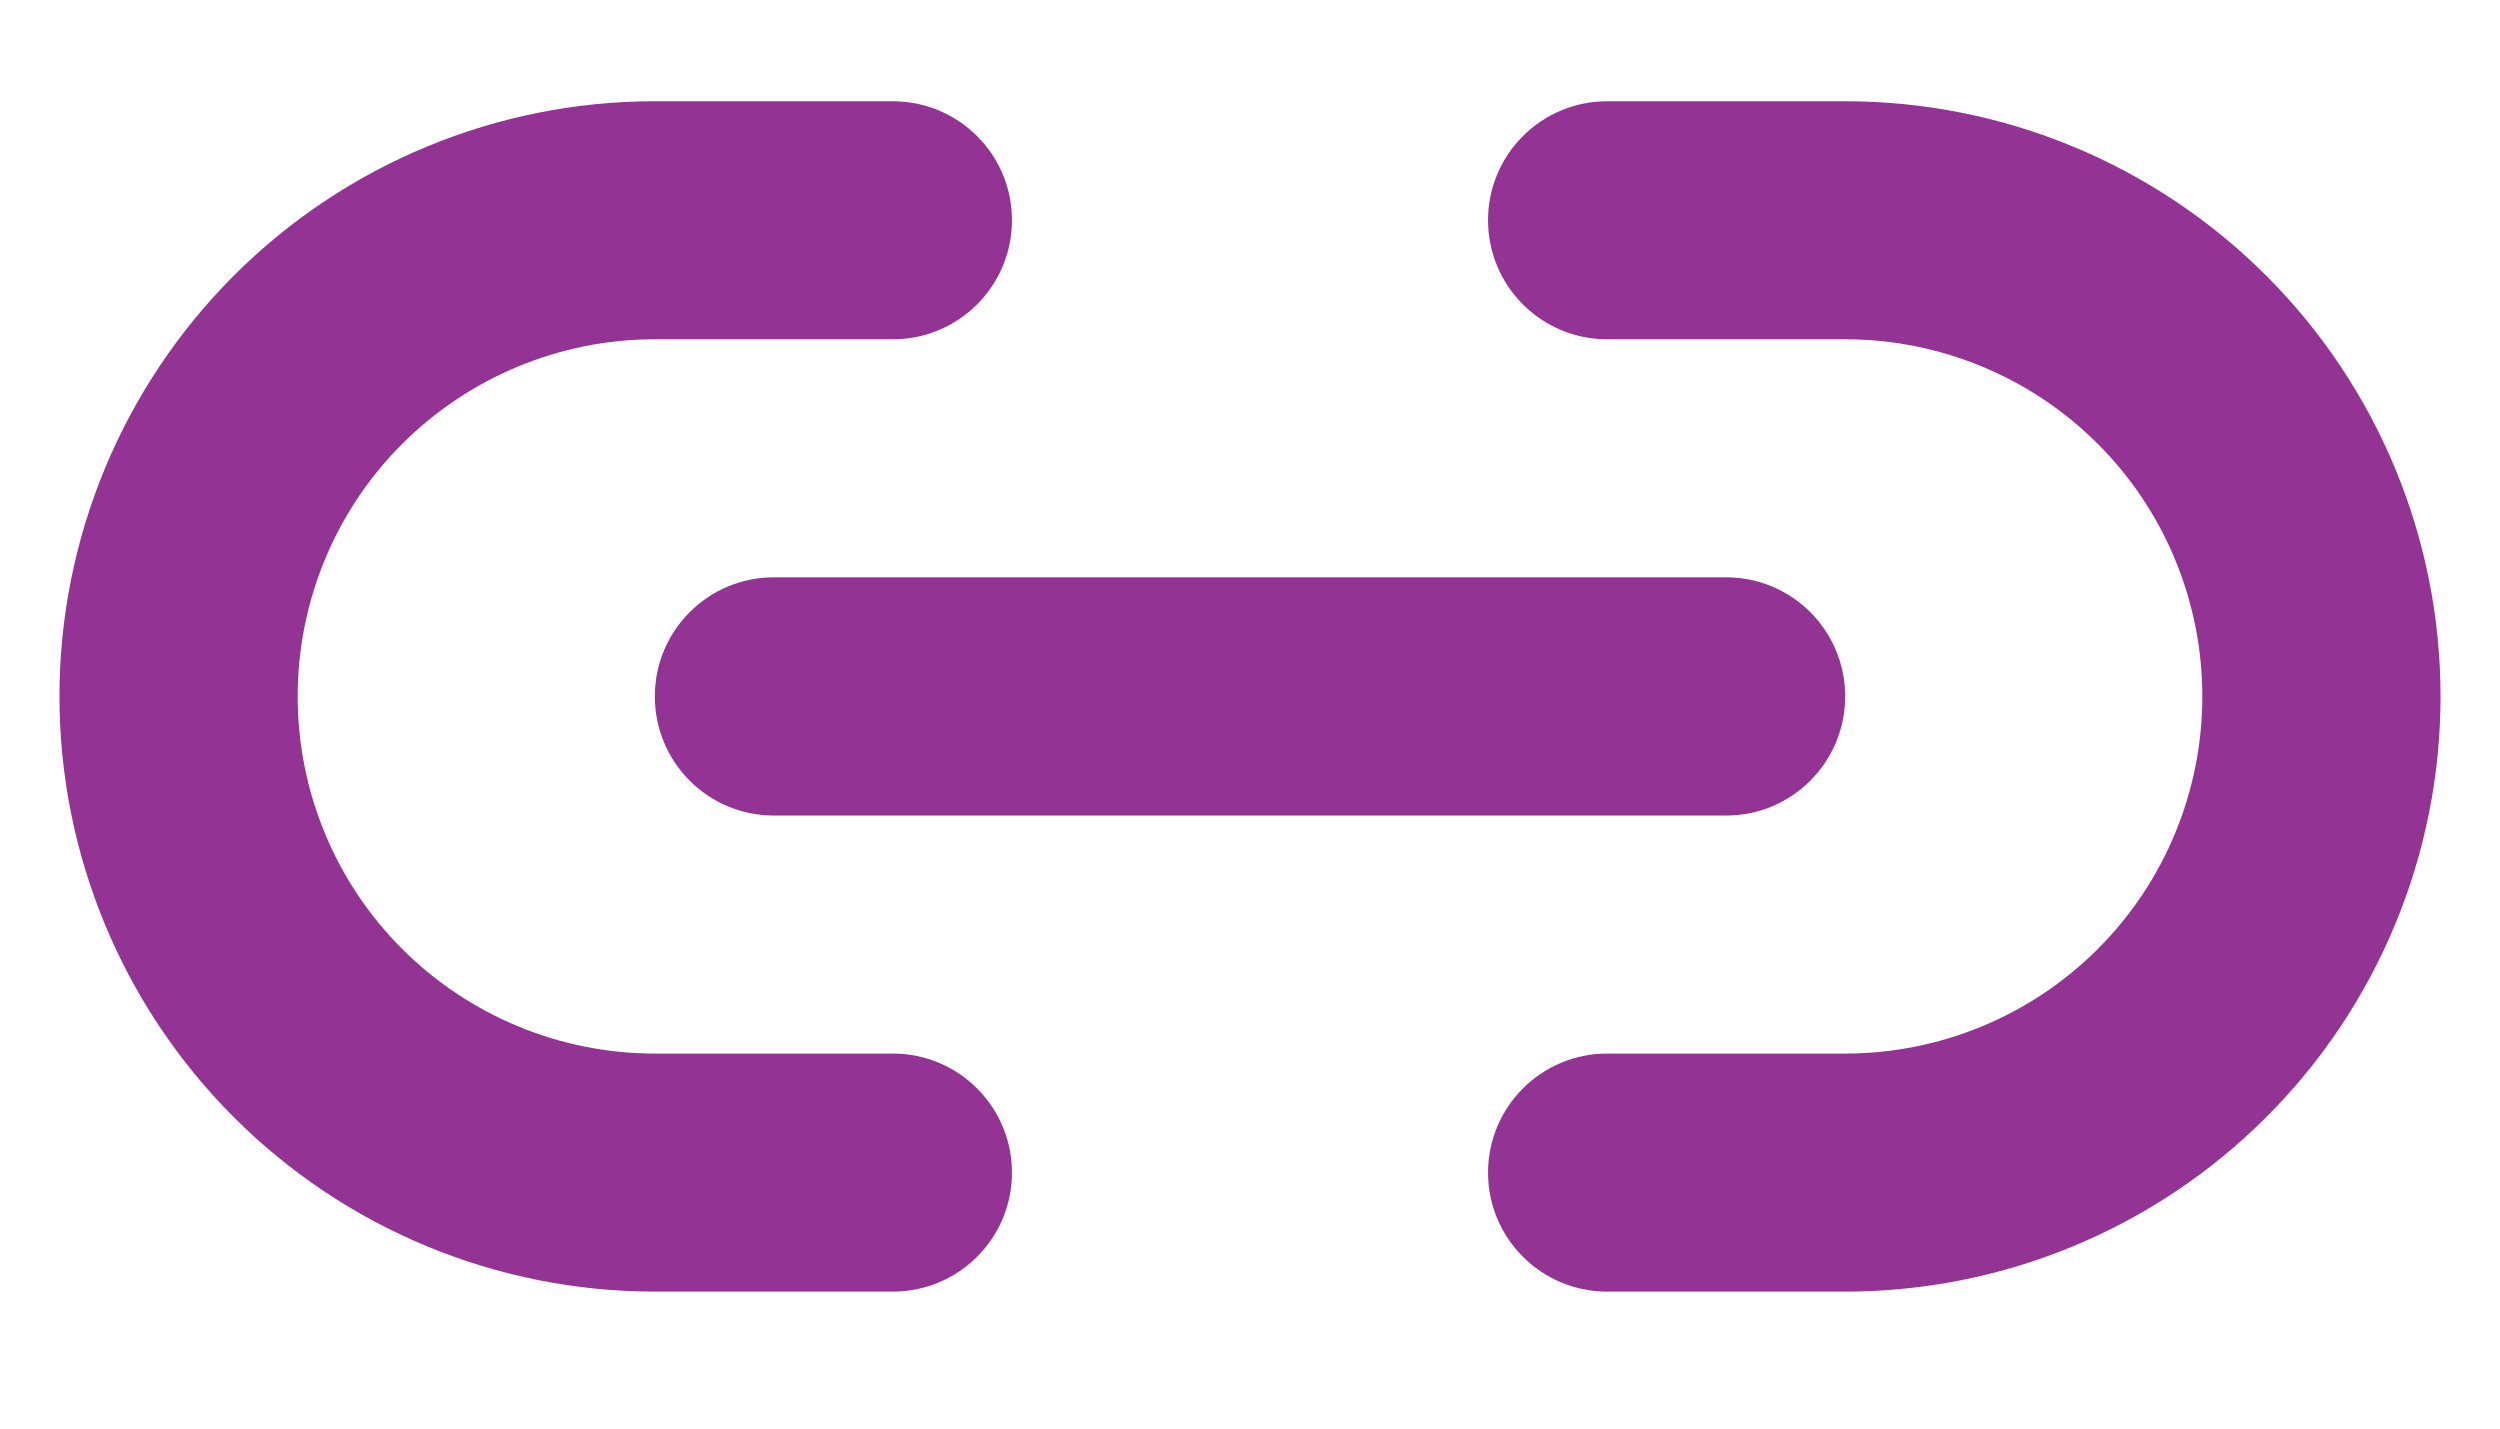 <svg width="14" height="8" viewBox="0 0 14 8" fill="none" xmlns="http://www.w3.org/2000/svg">
<path d="M10.333 7.233H9C8.632 7.233 8.333 6.935 8.333 6.567C8.333 6.198 8.632 5.9 9 5.9H10.333C10.864 5.9 11.373 5.689 11.748 5.314C12.123 4.939 12.333 4.43 12.333 3.9C12.333 3.37 12.123 2.861 11.748 2.486C11.373 2.111 10.864 1.9 10.333 1.9H9C8.632 1.9 8.333 1.602 8.333 1.233C8.333 0.865 8.632 0.567 9 0.567H10.333C11.217 0.567 12.065 0.918 12.69 1.543C13.316 2.168 13.667 3.016 13.667 3.9C13.667 4.784 13.316 5.632 12.69 6.257C12.065 6.882 11.217 7.233 10.333 7.233ZM5.667 6.567C5.667 6.935 5.368 7.233 5 7.233H3.667C2.783 7.233 1.935 6.882 1.31 6.257C0.685 5.632 0.333 4.784 0.333 3.9C0.333 3.016 0.685 2.168 1.31 1.543C1.935 0.918 2.783 0.567 3.667 0.567H5C5.368 0.567 5.667 0.865 5.667 1.233C5.667 1.602 5.368 1.9 5 1.9H3.667C3.136 1.9 2.628 2.111 2.252 2.486C1.877 2.861 1.667 3.37 1.667 3.9C1.667 4.43 1.877 4.939 2.252 5.314C2.628 5.689 3.136 5.9 3.667 5.9H5C5.368 5.9 5.667 6.198 5.667 6.567ZM10.333 3.9C10.333 4.268 10.035 4.567 9.667 4.567H4.333C3.965 4.567 3.667 4.268 3.667 3.9C3.667 3.532 3.965 3.233 4.333 3.233H9.667C10.035 3.233 10.333 3.532 10.333 3.9Z" fill="#933393"/>
</svg>
